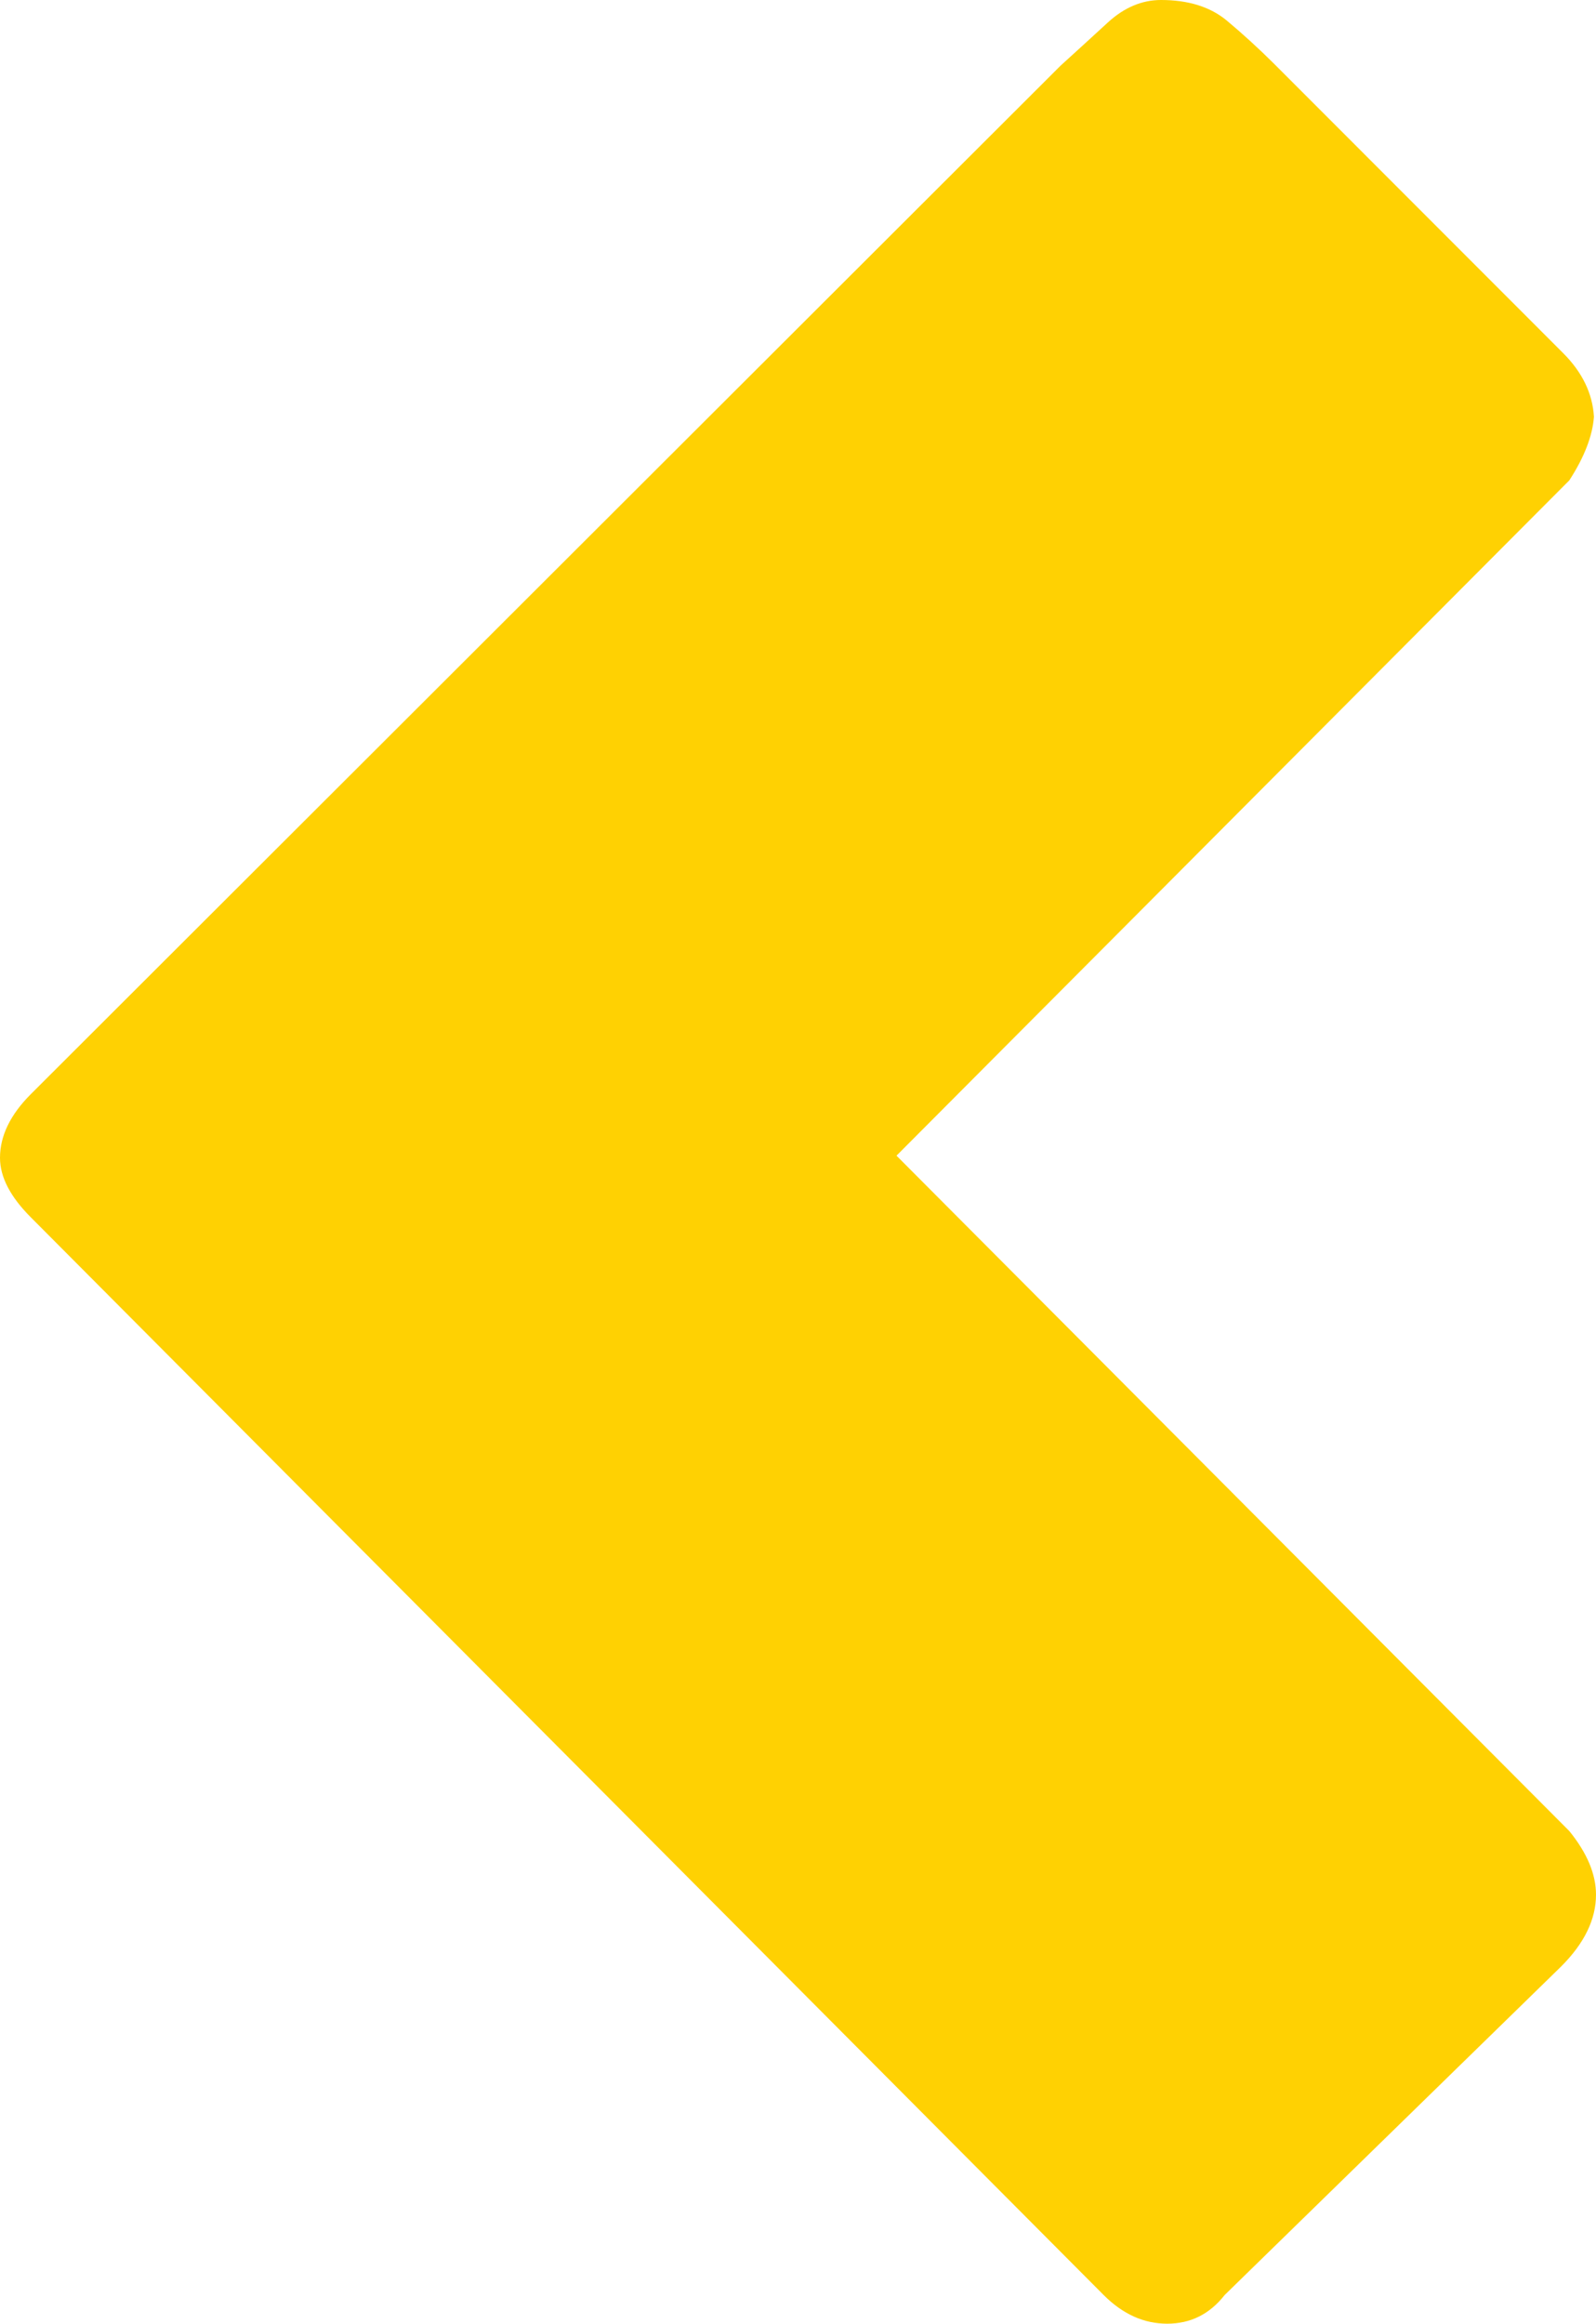 <?xml version="1.0" encoding="UTF-8"?>
<svg id="Calque_2" data-name="Calque 2" xmlns="http://www.w3.org/2000/svg" xmlns:xlink="http://www.w3.org/1999/xlink" viewBox="0 0 22.492 32.726">
  <g id="Calque_1-2" data-name="Calque 1">
      <path class="cls-1" fill="#ffd102" d="m22.029,4.973c.27.27.414.568.434.896-.02.27-.135.569-.347.896l-9.482,9.511,9.482,9.512c.25.308.376.607.376.896,0,.347-.164.685-.492,1.012l-4.741,4.626c-.212.27-.481.404-.81.404s-.626-.134-.896-.404L.434,17.144c-.289-.289-.434-.568-.434-.838,0-.308.145-.607.434-.896L14.946.925c.212-.192.434-.395.665-.607.231-.212.481-.318.751-.318.386,0,.694.097.926.289.231.193.453.396.665.607l4.076,4.077Z"/>
  </g>
</svg>